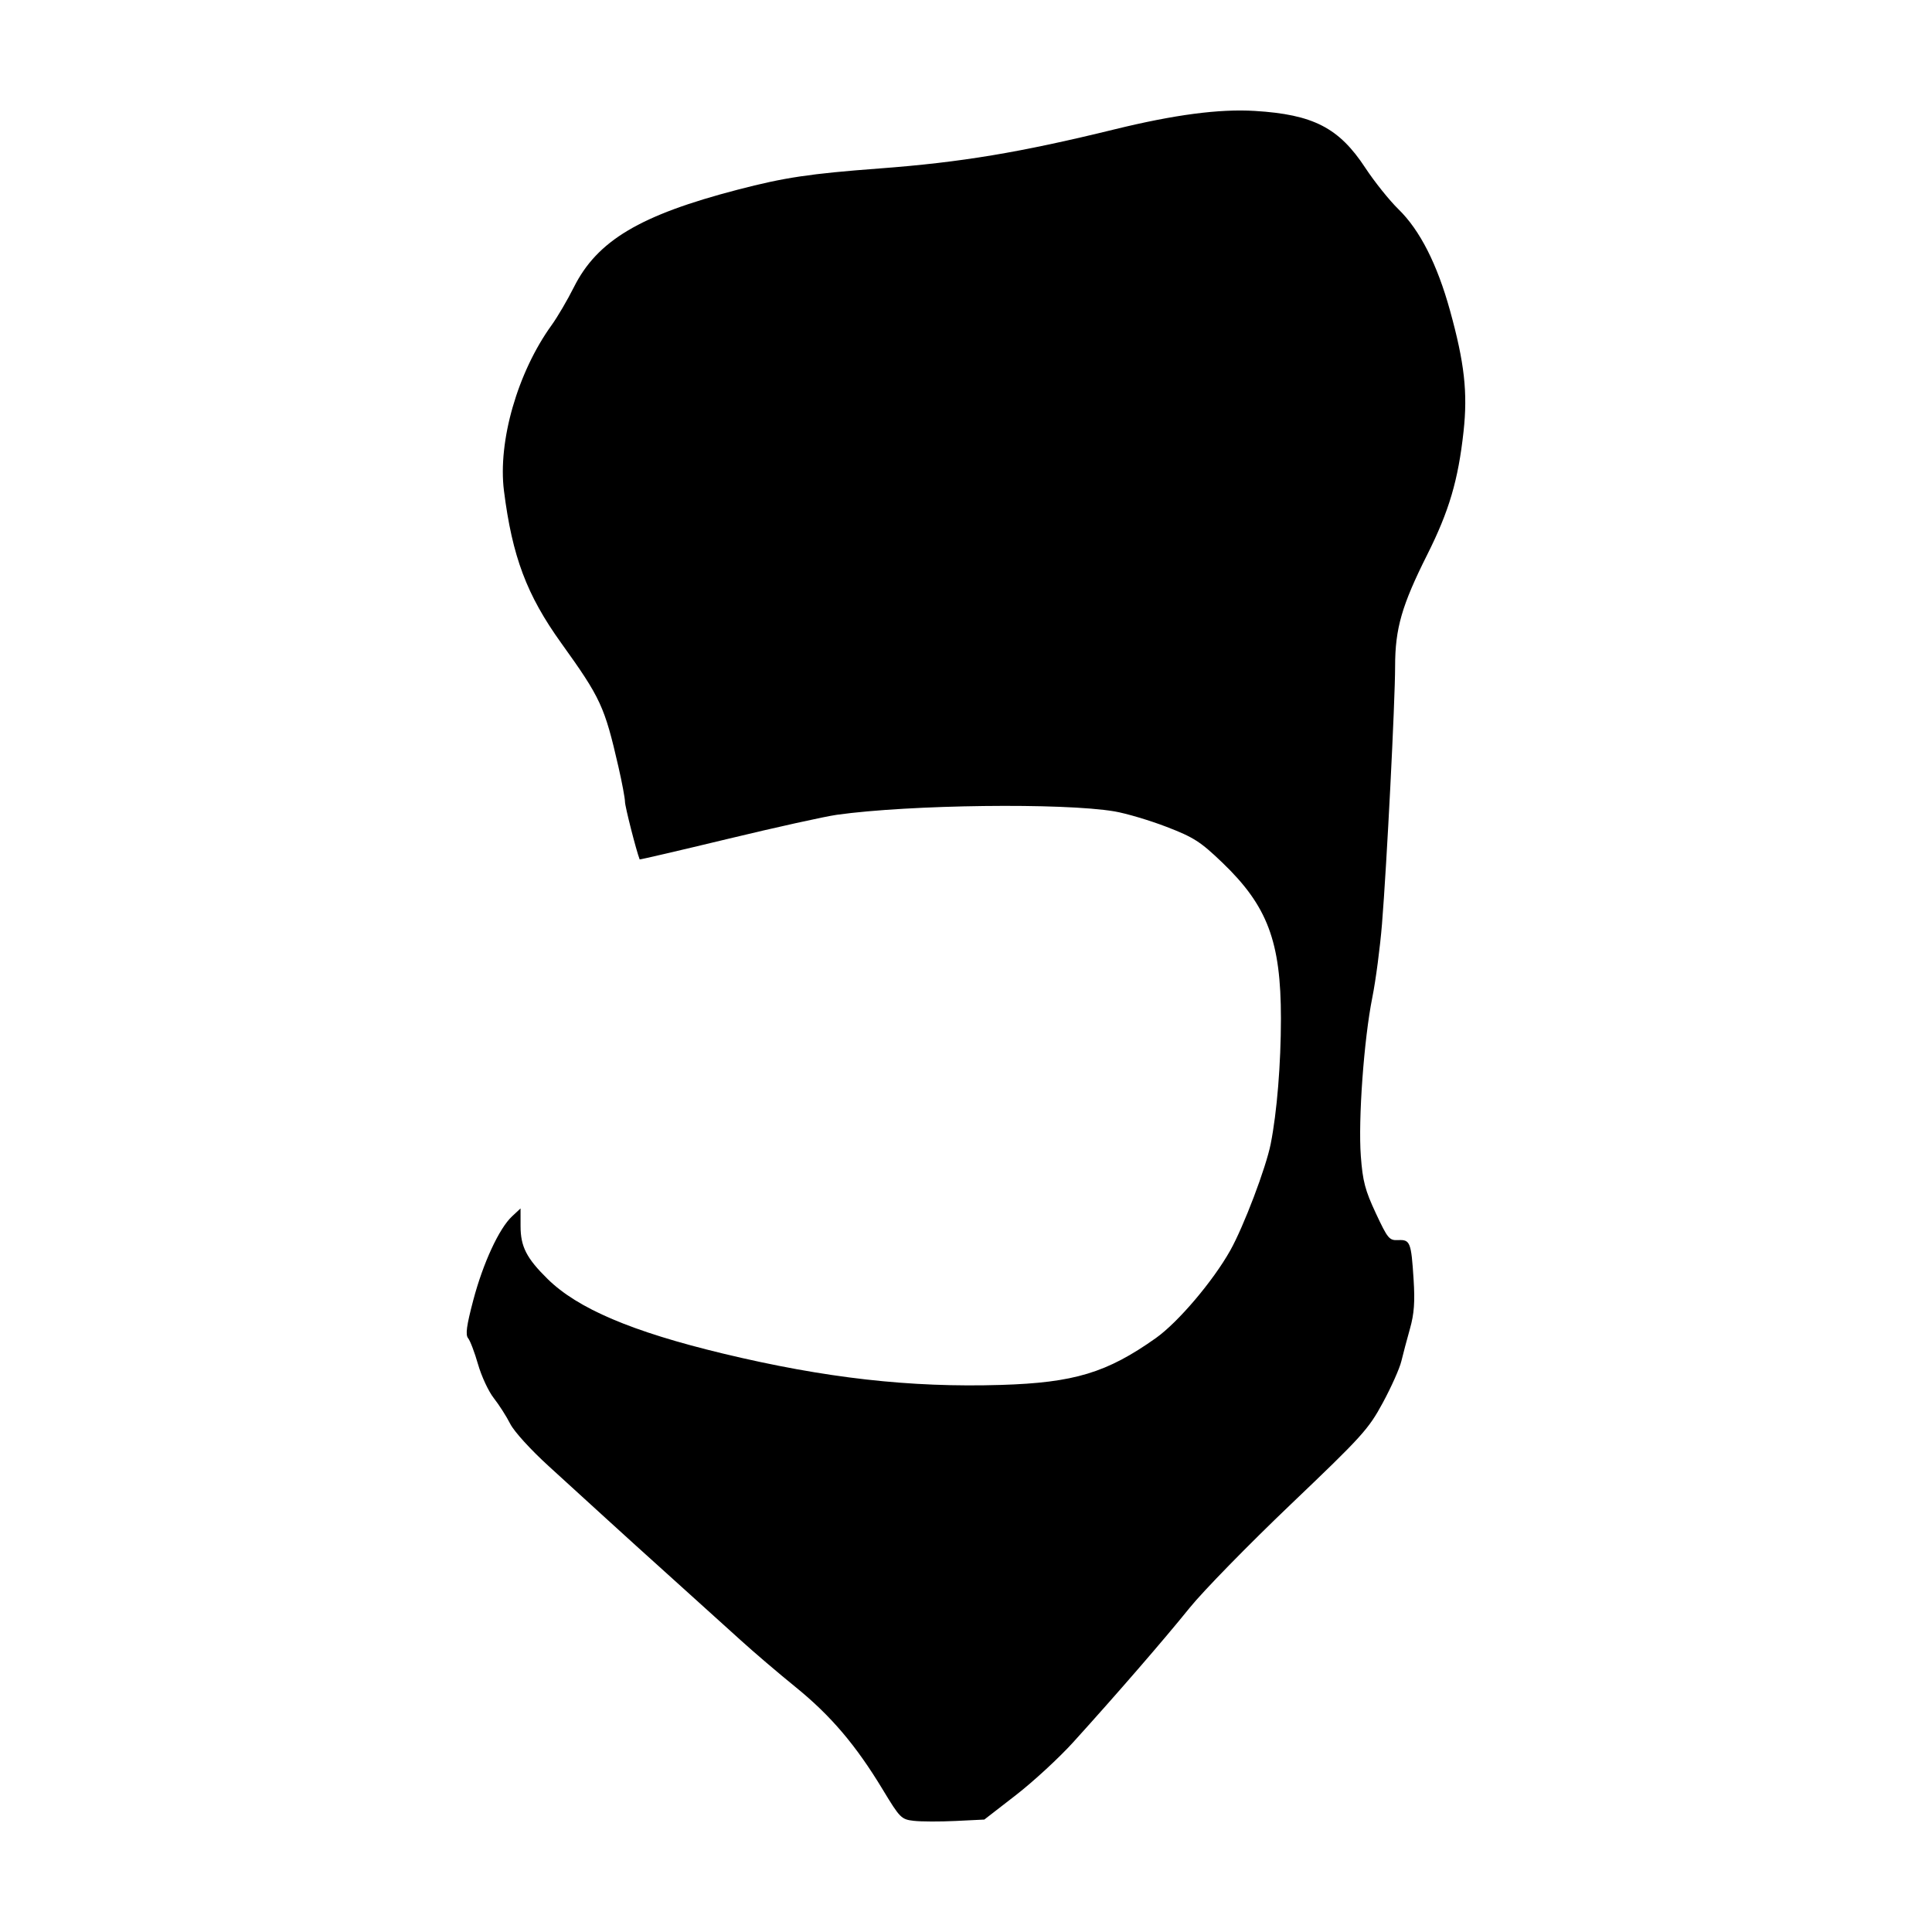 <?xml version="1.0" encoding="UTF-8"?>
<!-- Uploaded to: SVG Repo, www.svgrepo.com, Generator: SVG Repo Mixer Tools -->
<svg fill="#000000" width="800px" height="800px" version="1.1" viewBox="144 144 512 512" xmlns="http://www.w3.org/2000/svg">
 <path d="m386.16 626.54c-3.312-0.387-3.66-0.734-8.215-8.27-7.125-11.785-13.766-19.598-23.07-27.148-4.606-3.734-11.152-9.32-14.551-12.414-3.398-3.09-11.367-10.293-17.715-16-6.344-5.707-14.512-13.102-18.148-16.434-3.637-3.328-10.395-9.496-15.02-13.703-4.816-4.383-9.184-9.188-10.227-11.242-1-1.977-2.961-5.039-4.352-6.812-1.395-1.77-3.269-5.797-4.172-8.945-0.902-3.148-2.082-6.262-2.625-6.918-0.754-0.91-0.438-3.285 1.352-10.07 2.598-9.844 6.848-19.035 10.285-22.238l2.25-2.098 0.004 4.691c0.004 5.43 1.586 8.52 7.176 14.012 7.988 7.852 22.336 13.949 46.441 19.75 27.09 6.516 49.629 9.059 73.715 8.32 19.367-0.594 28.066-3.227 41.031-12.418 5.883-4.172 15.168-15.109 19.727-23.246 3.551-6.332 9.453-21.895 10.707-28.219 1.656-8.375 2.707-21.234 2.707-33.219 0-20.438-3.551-29.852-15.609-41.395-5.734-5.488-7.523-6.633-14.703-9.398-4.496-1.73-10.703-3.574-13.793-4.098-13.598-2.297-54.188-1.801-73.562 0.898-3.121 0.434-16.145 3.312-28.941 6.398-12.797 3.082-23.297 5.527-23.336 5.43-0.902-2.309-3.887-14.02-3.887-15.258 0-0.941-0.785-5.133-1.746-9.316-3.672-15.992-4.688-18.184-15.148-32.754-9.148-12.738-12.984-22.938-15.18-40.355-1.652-13.117 3.609-31.41 12.621-43.891 1.547-2.141 4.203-6.668 5.902-10.059 6.195-12.359 17.516-19.105 43.387-25.844 12.461-3.246 19.109-4.242 37.621-5.633 21.602-1.621 37.246-4.227 62.266-10.359 15.879-3.894 27.801-5.461 37.188-4.887 15.48 0.945 22.305 4.457 29.273 15.07 2.414 3.676 6.383 8.633 8.82 11.012 5.656 5.519 10.234 14.52 13.633 26.809 3.84 13.883 4.719 21.742 3.59 32.062-1.414 12.91-3.828 21.094-9.645 32.684-6.715 13.387-8.484 19.527-8.492 29.516-0.004 9.449-2.215 52.789-3.477 68.324-0.504 6.184-1.656 14.941-2.562 19.457-2.231 11.109-3.769 32.387-3.047 42.051 0.5 6.656 1.125 9.039 3.977 15.141 3.16 6.754 3.555 7.231 5.926 7.117 3.176-0.152 3.453 0.562 4.082 10.441 0.379 5.953 0.148 9.09-0.961 13.031-0.805 2.856-1.836 6.746-2.293 8.648-0.457 1.902-2.668 6.848-4.91 10.992-3.805 7.031-5.426 8.82-24.398 26.926-11.18 10.668-23.242 23.012-26.809 27.438-6.801 8.434-19.305 22.867-30.809 35.566-3.746 4.137-10.586 10.445-15.195 14.02l-8.387 6.5-7.613 0.371c-4.188 0.203-9.168 0.188-11.07-0.035z"/>
</svg>